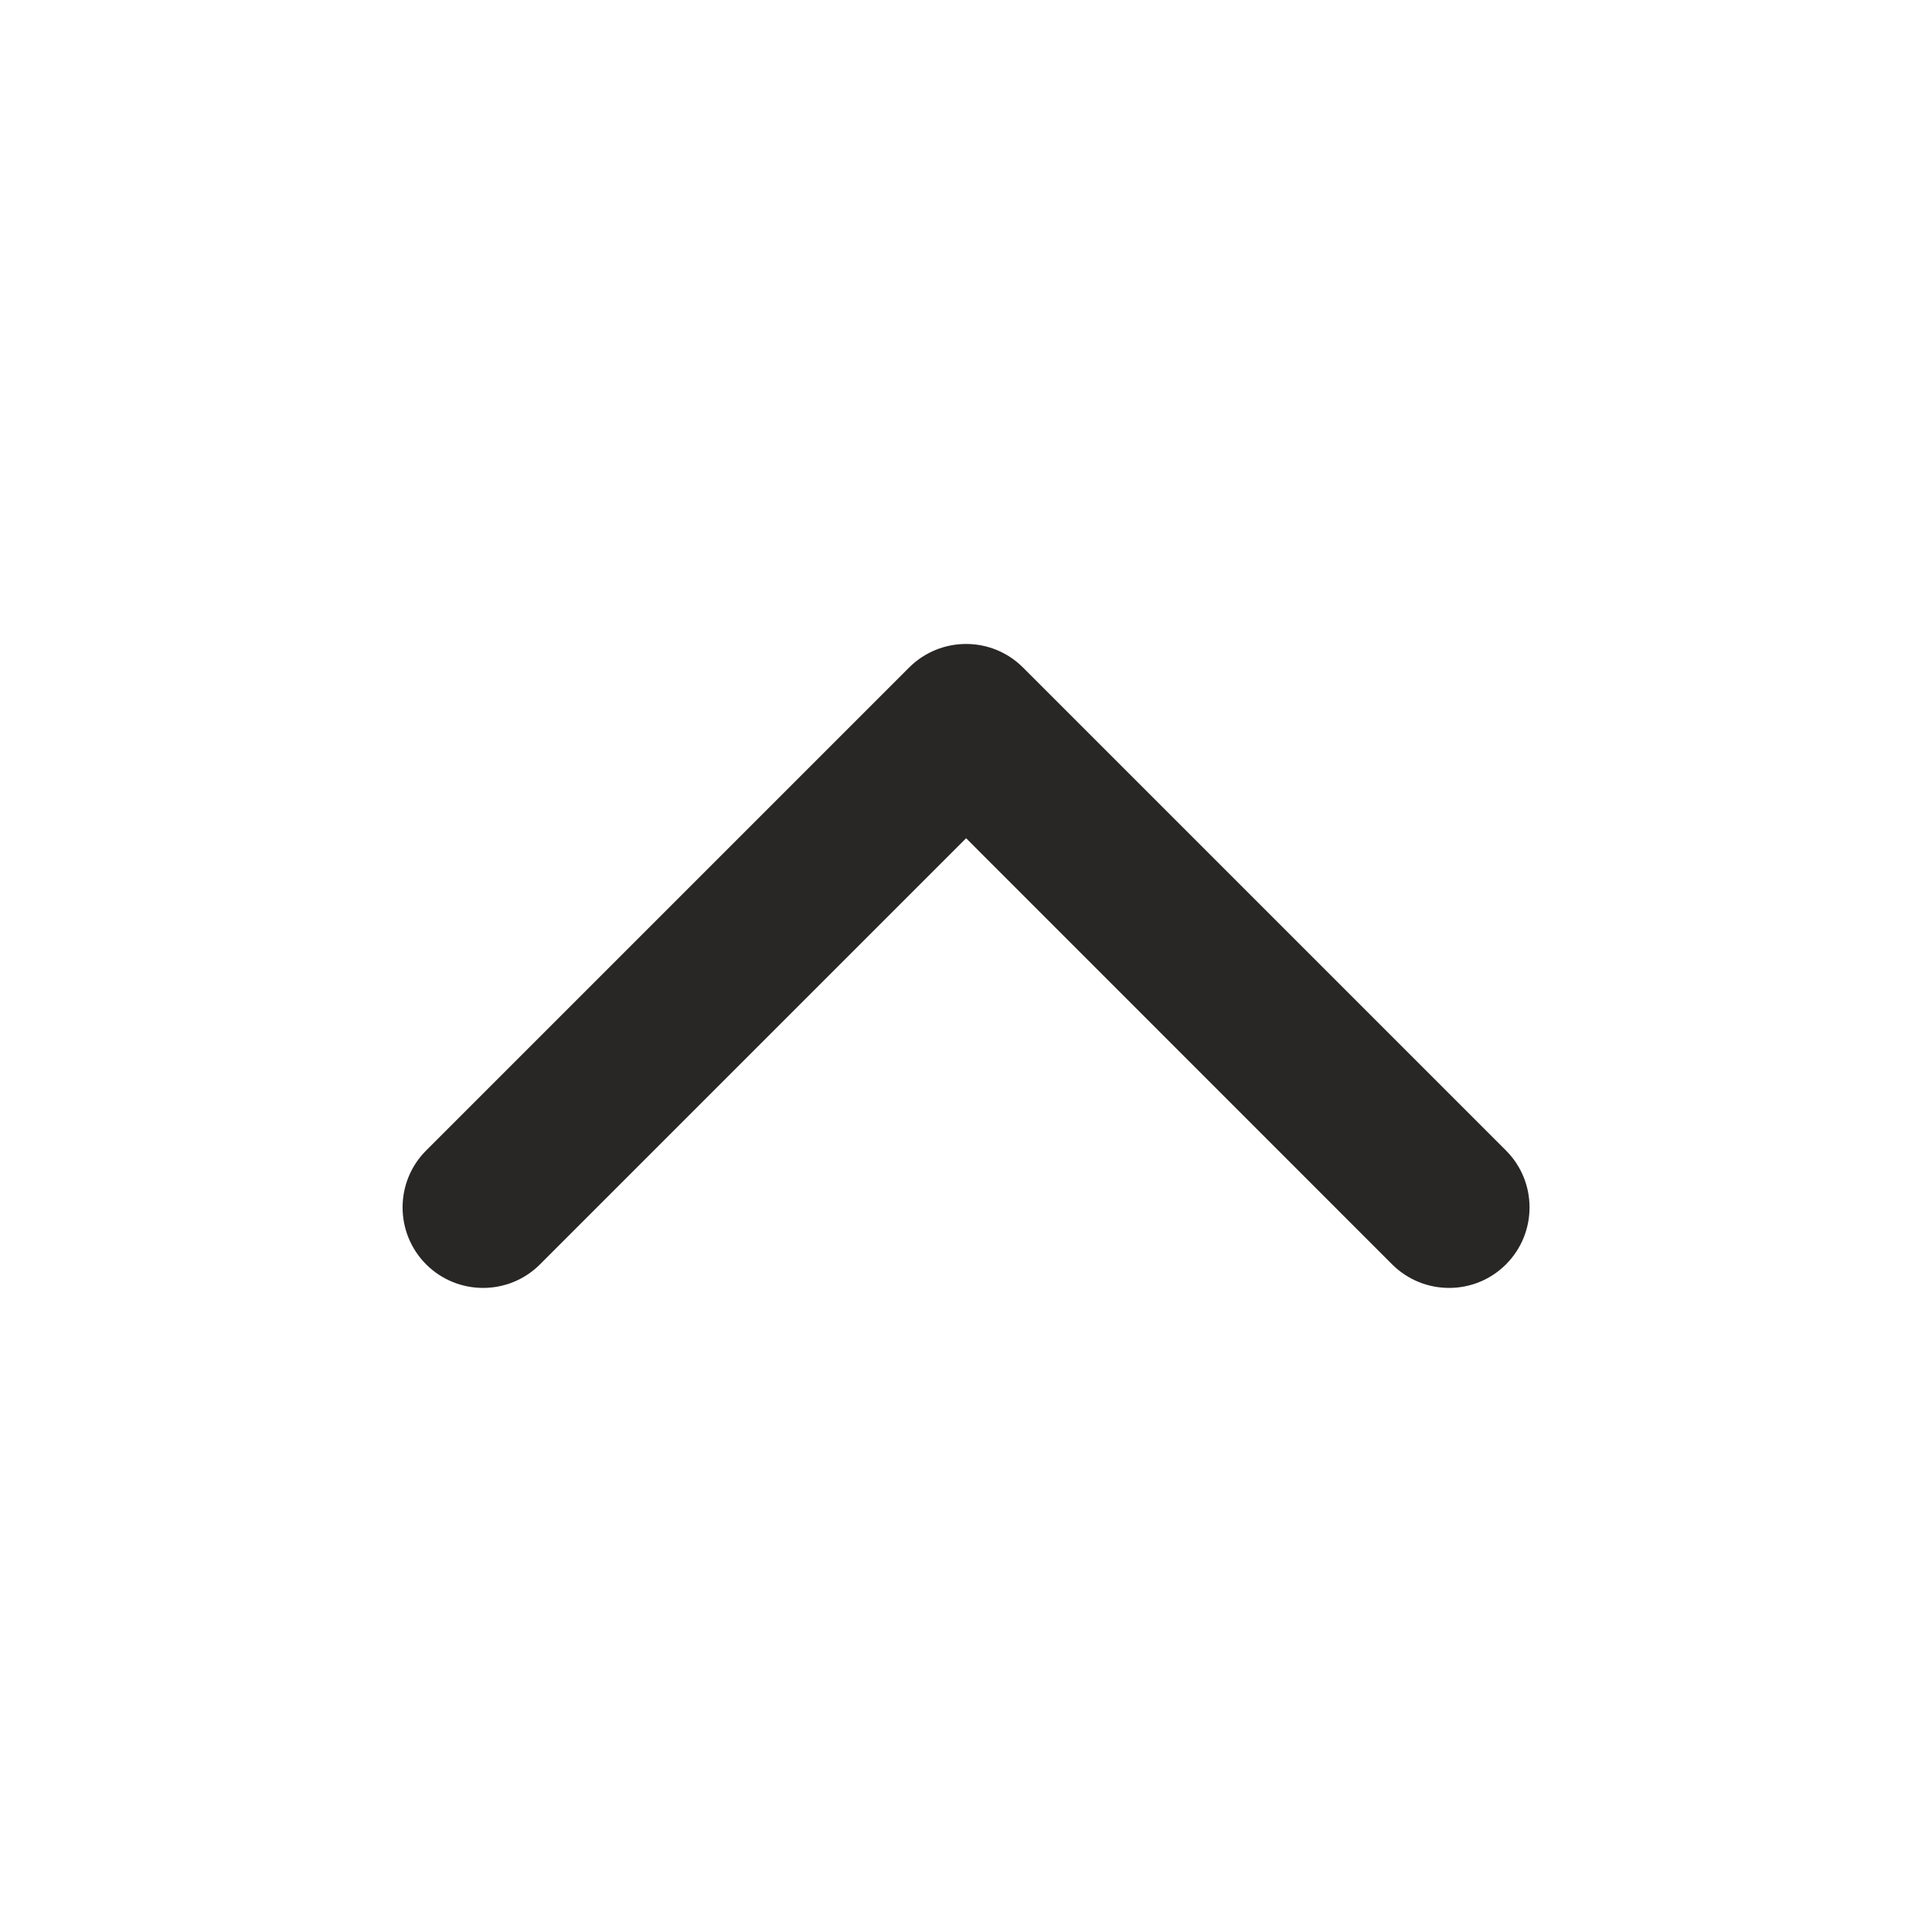 <svg width="16" height="16" viewBox="0 0 16 16" fill="none" xmlns="http://www.w3.org/2000/svg">
<path fill-rule="evenodd" clip-rule="evenodd" d="M3.529 10.471C3.269 10.21 3.269 9.788 3.529 9.528L7.529 5.528C7.79 5.268 8.212 5.268 8.472 5.528L12.472 9.528C12.732 9.788 12.732 10.21 12.472 10.471C12.212 10.731 11.79 10.731 11.529 10.471L8.001 6.942L4.472 10.471C4.212 10.731 3.79 10.731 3.529 10.471Z" fill="#292626"/>
</svg>
